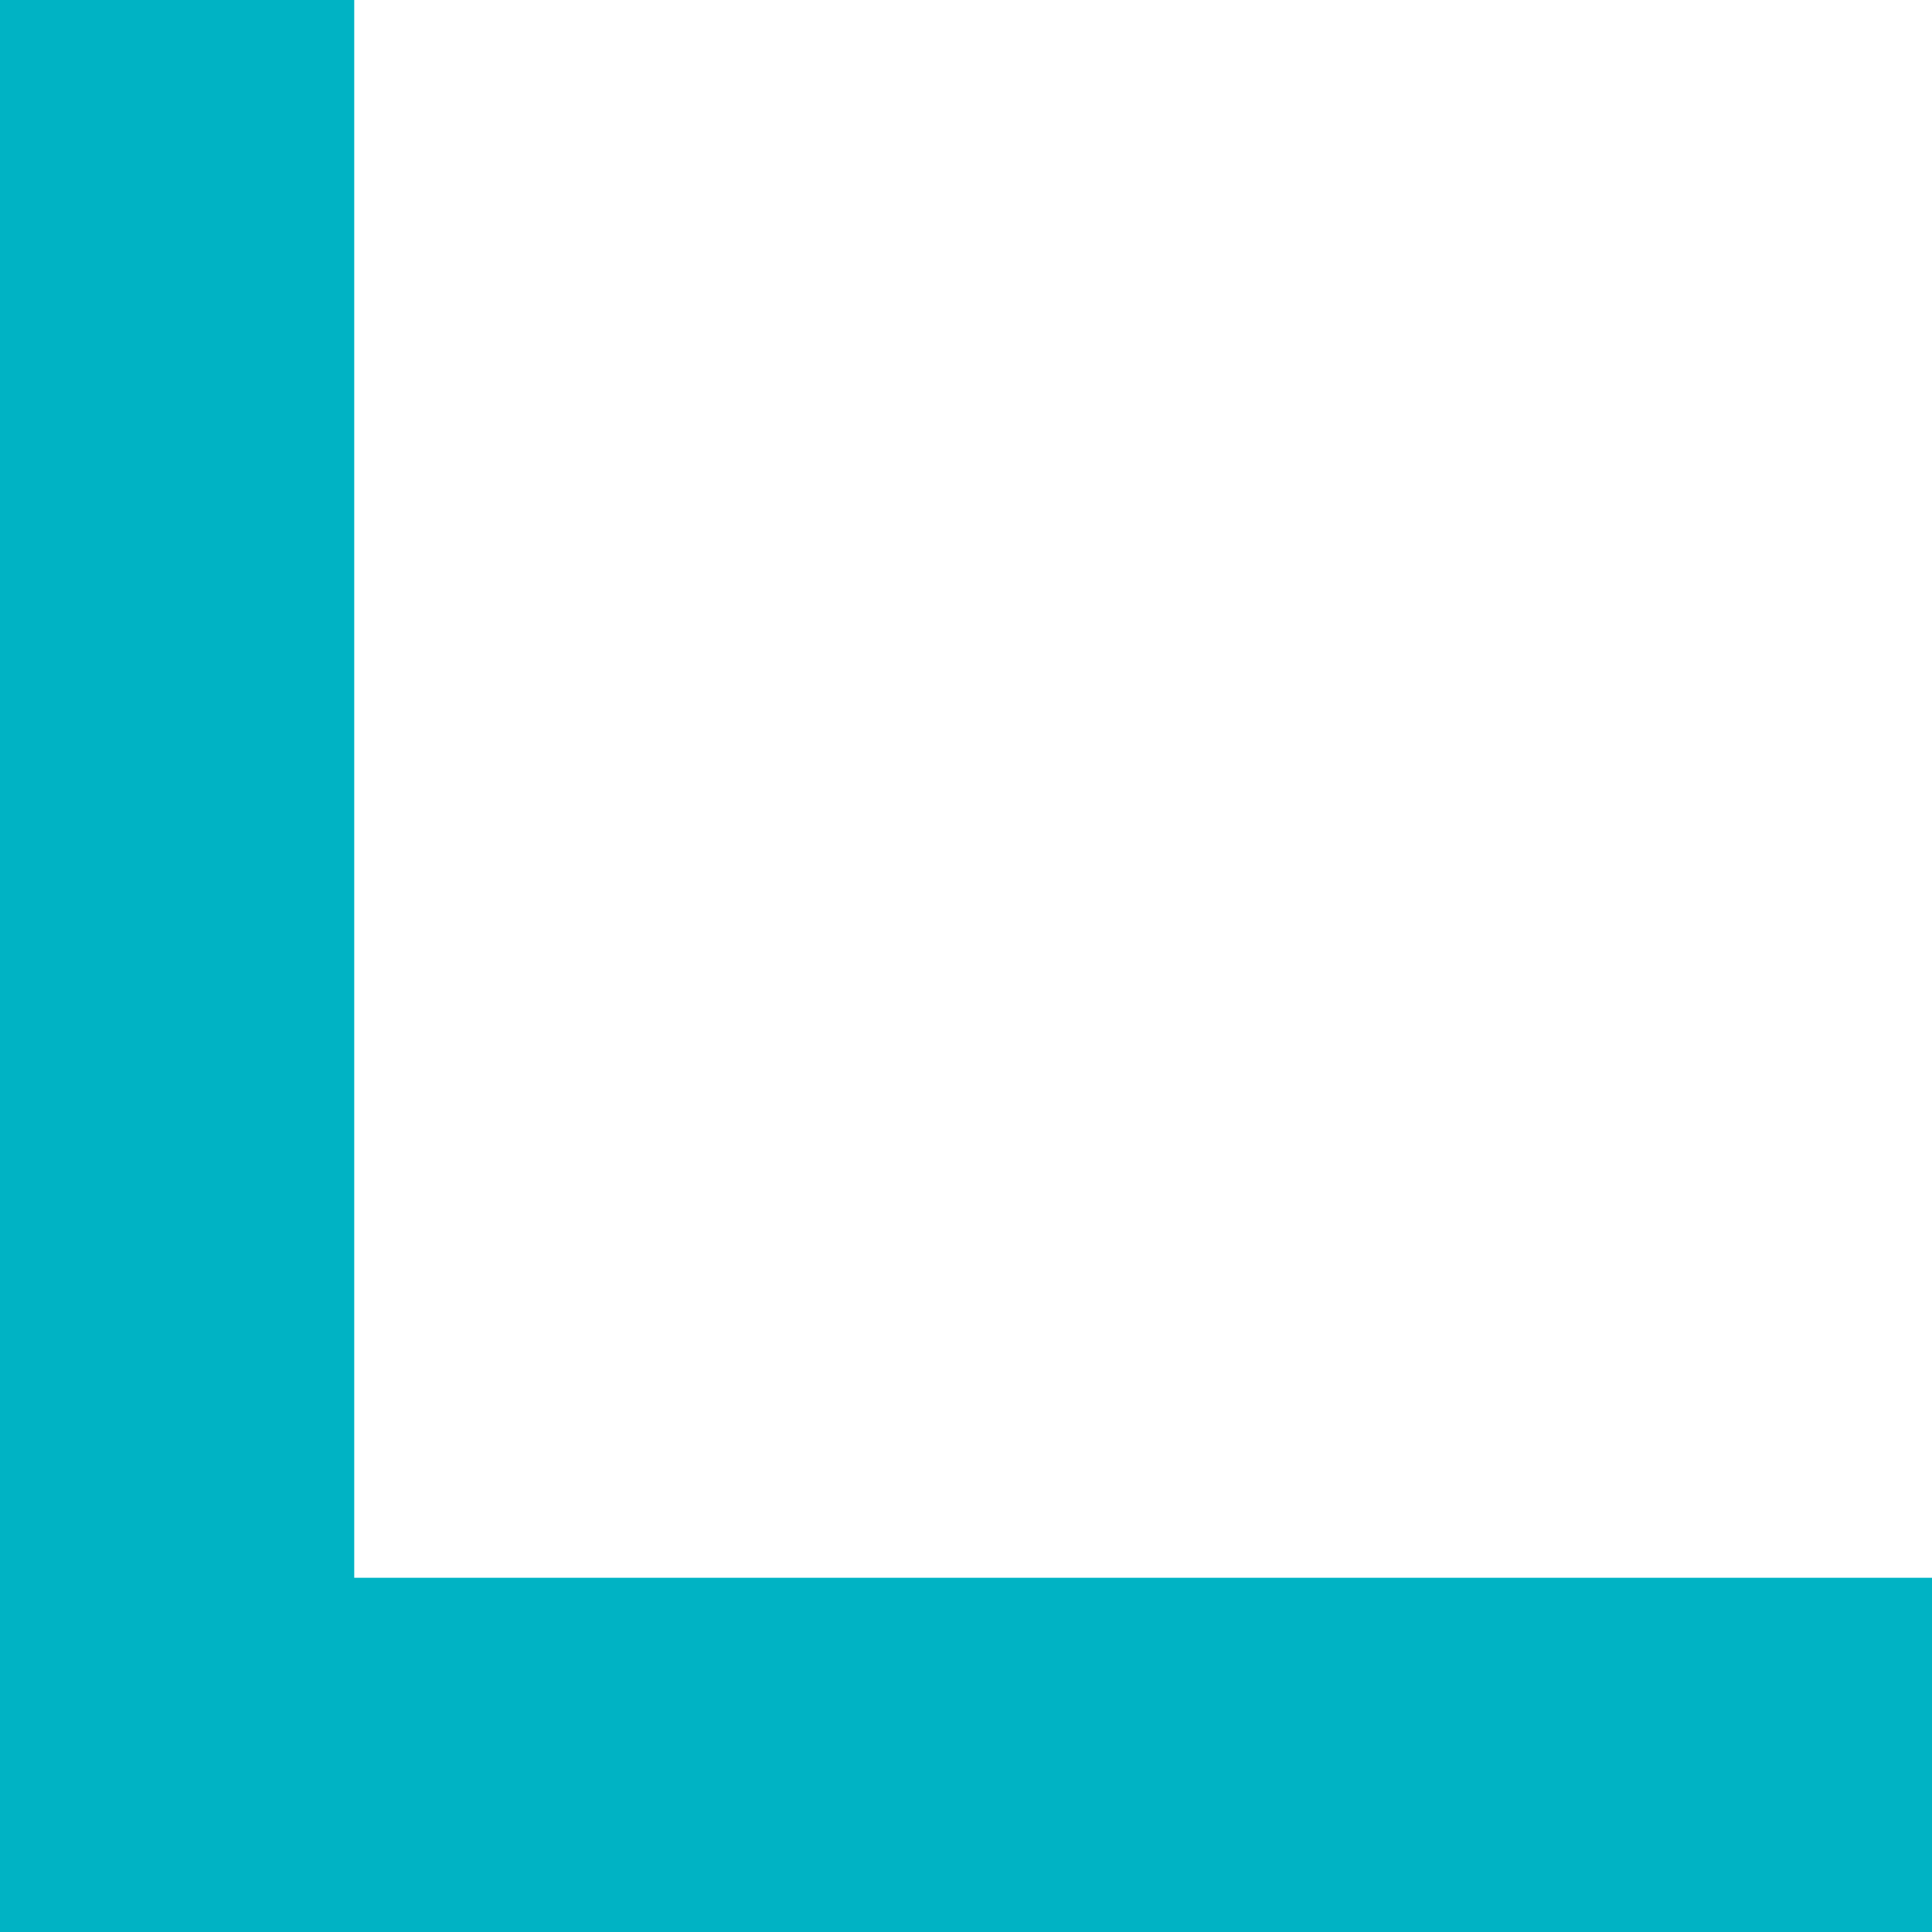 <?xml version="1.0" encoding="UTF-8"?> <svg xmlns="http://www.w3.org/2000/svg" width="20" height="20" viewBox="0 0 20 20" fill="none"> <path d="M3.667 20H20V16.333H3.667V-5.96046e-07H-5.96046e-07V16.333V20H3.667Z" fill="#00B3C4"></path> </svg> 